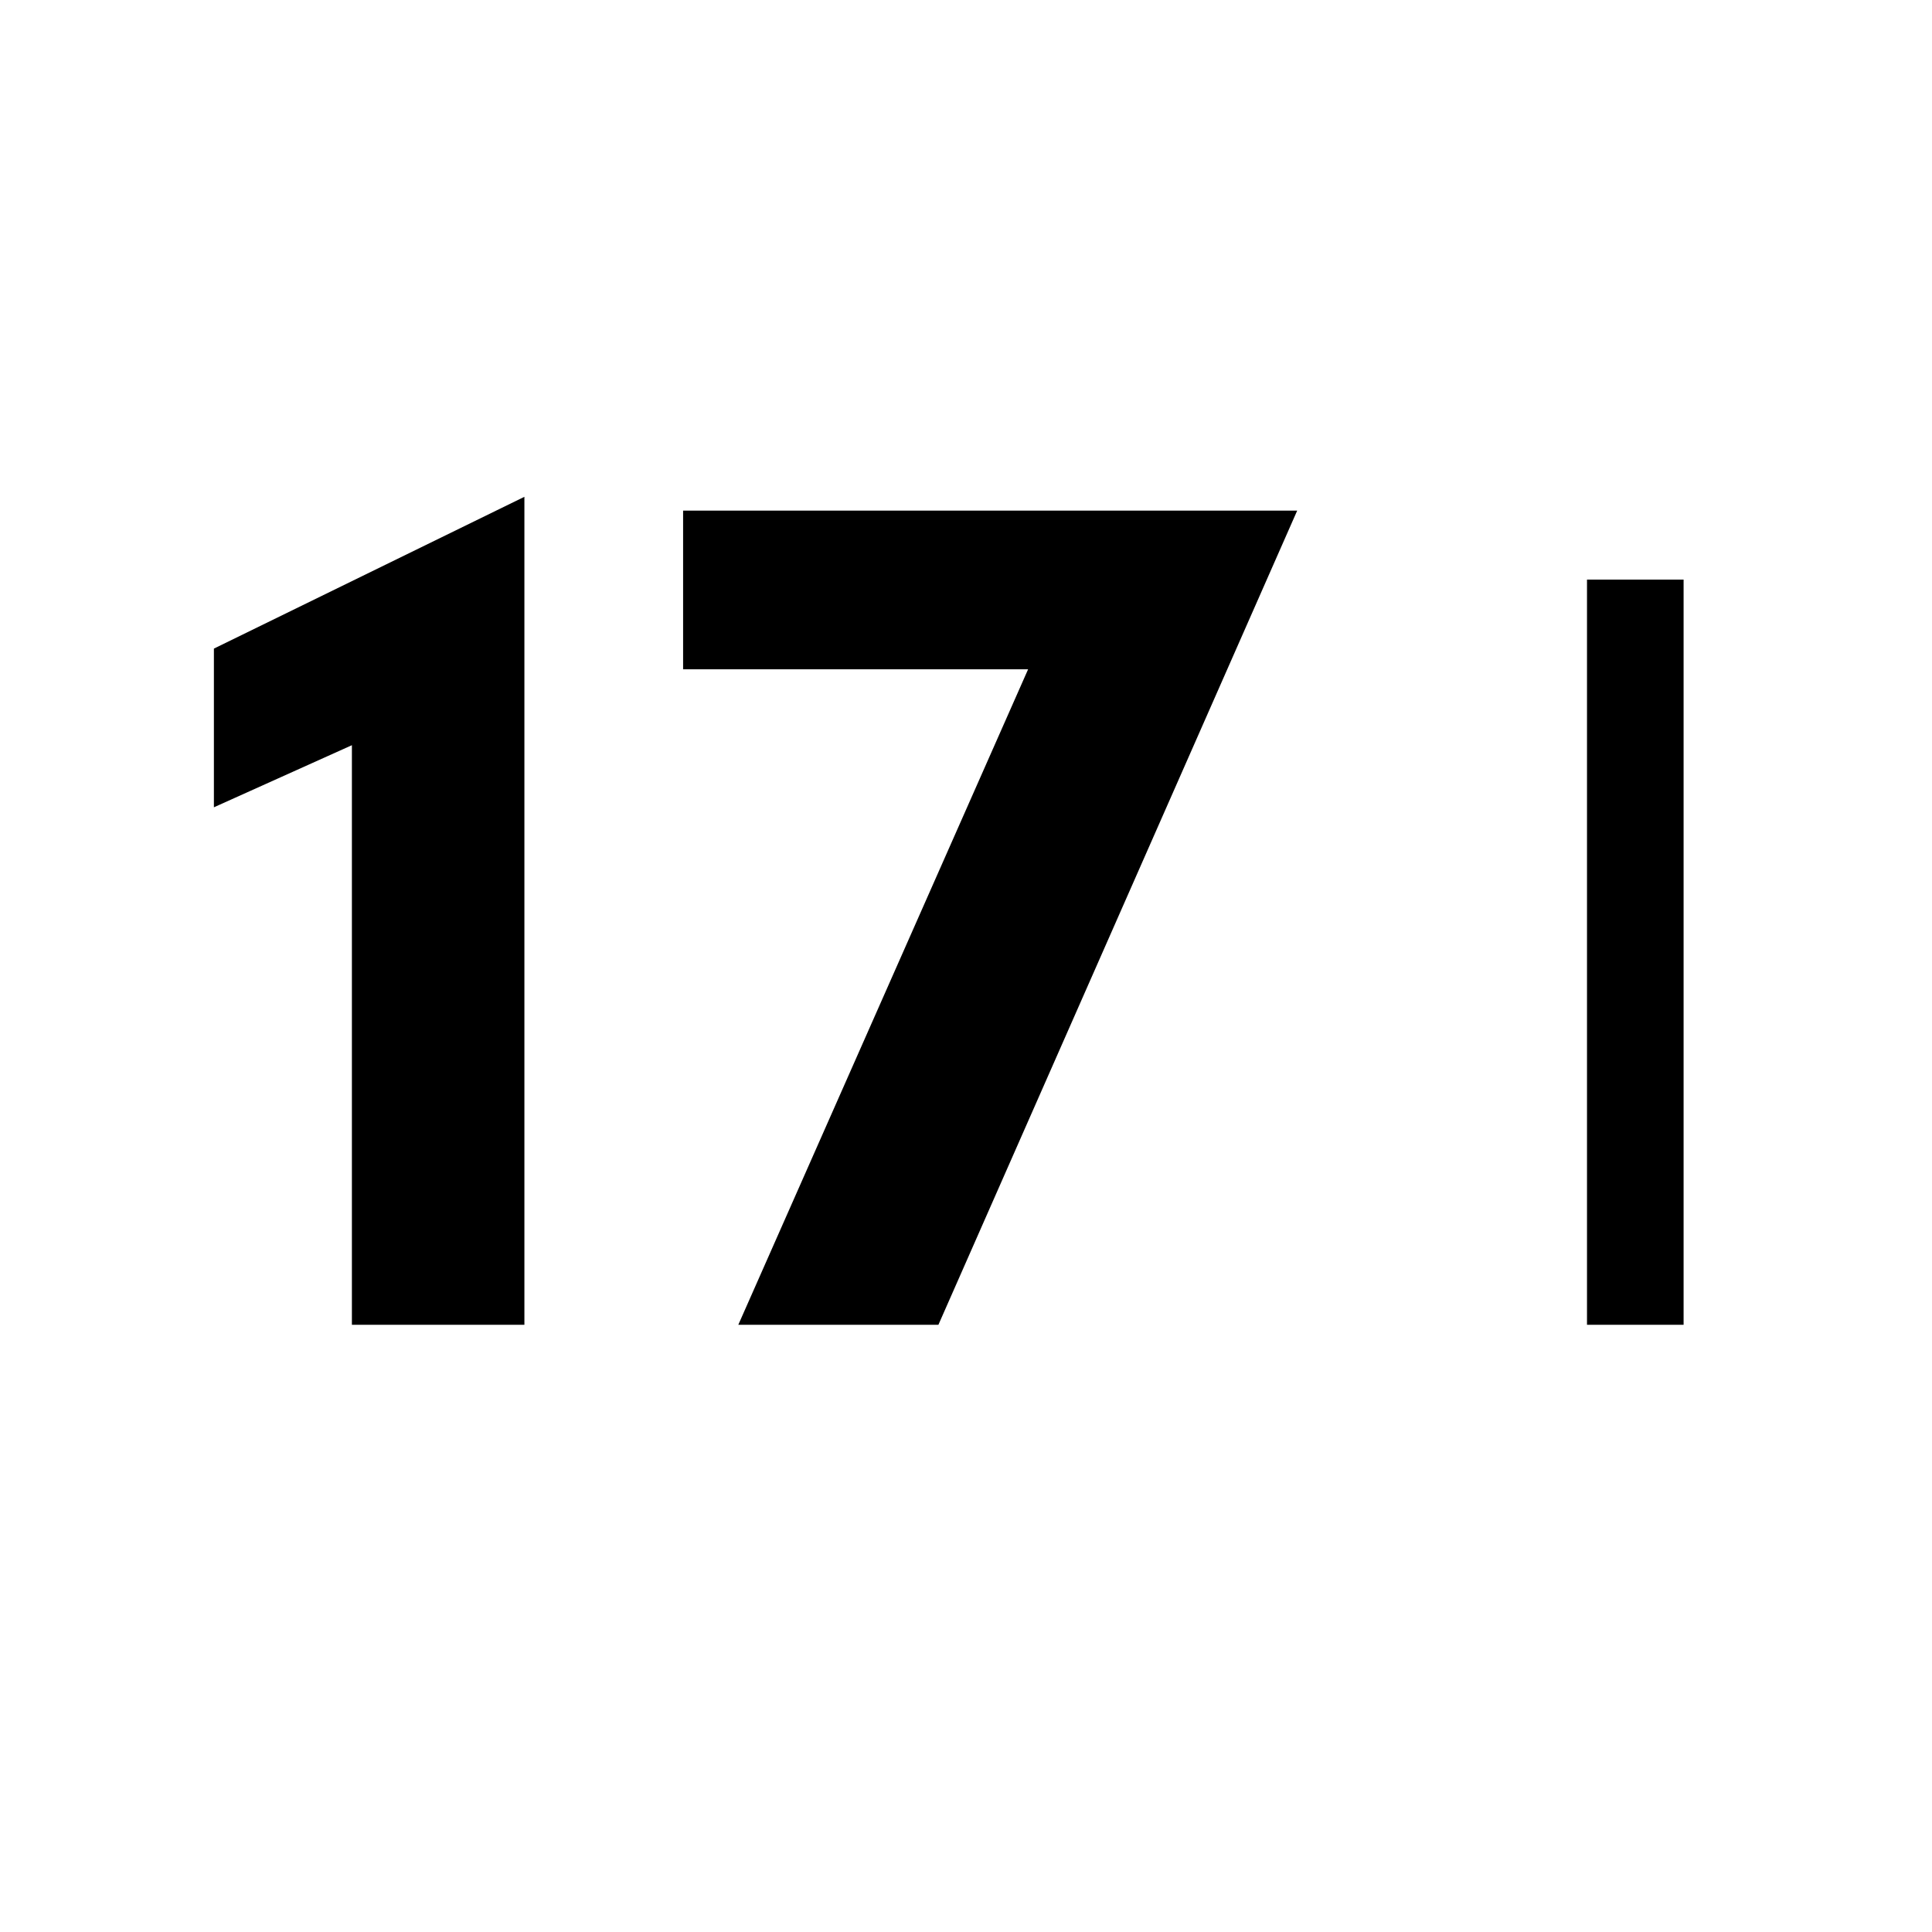 <svg xmlns="http://www.w3.org/2000/svg" xml:space="preserve" x="0" y="0" enable-background="new 0 0 28 28" version="1.1" viewBox="0 0 28 28" width="48" height="48"><path d="M7.6 7.2v12H5.1v-8.4l-2 .9V9.4l4.5-2.2zM9.9 7.4h8.9l-5.2 11.8h-2.9l4.2-9.5h-5V7.4zM23 8.4h1.4v10.8H23V8.4z"/></svg>